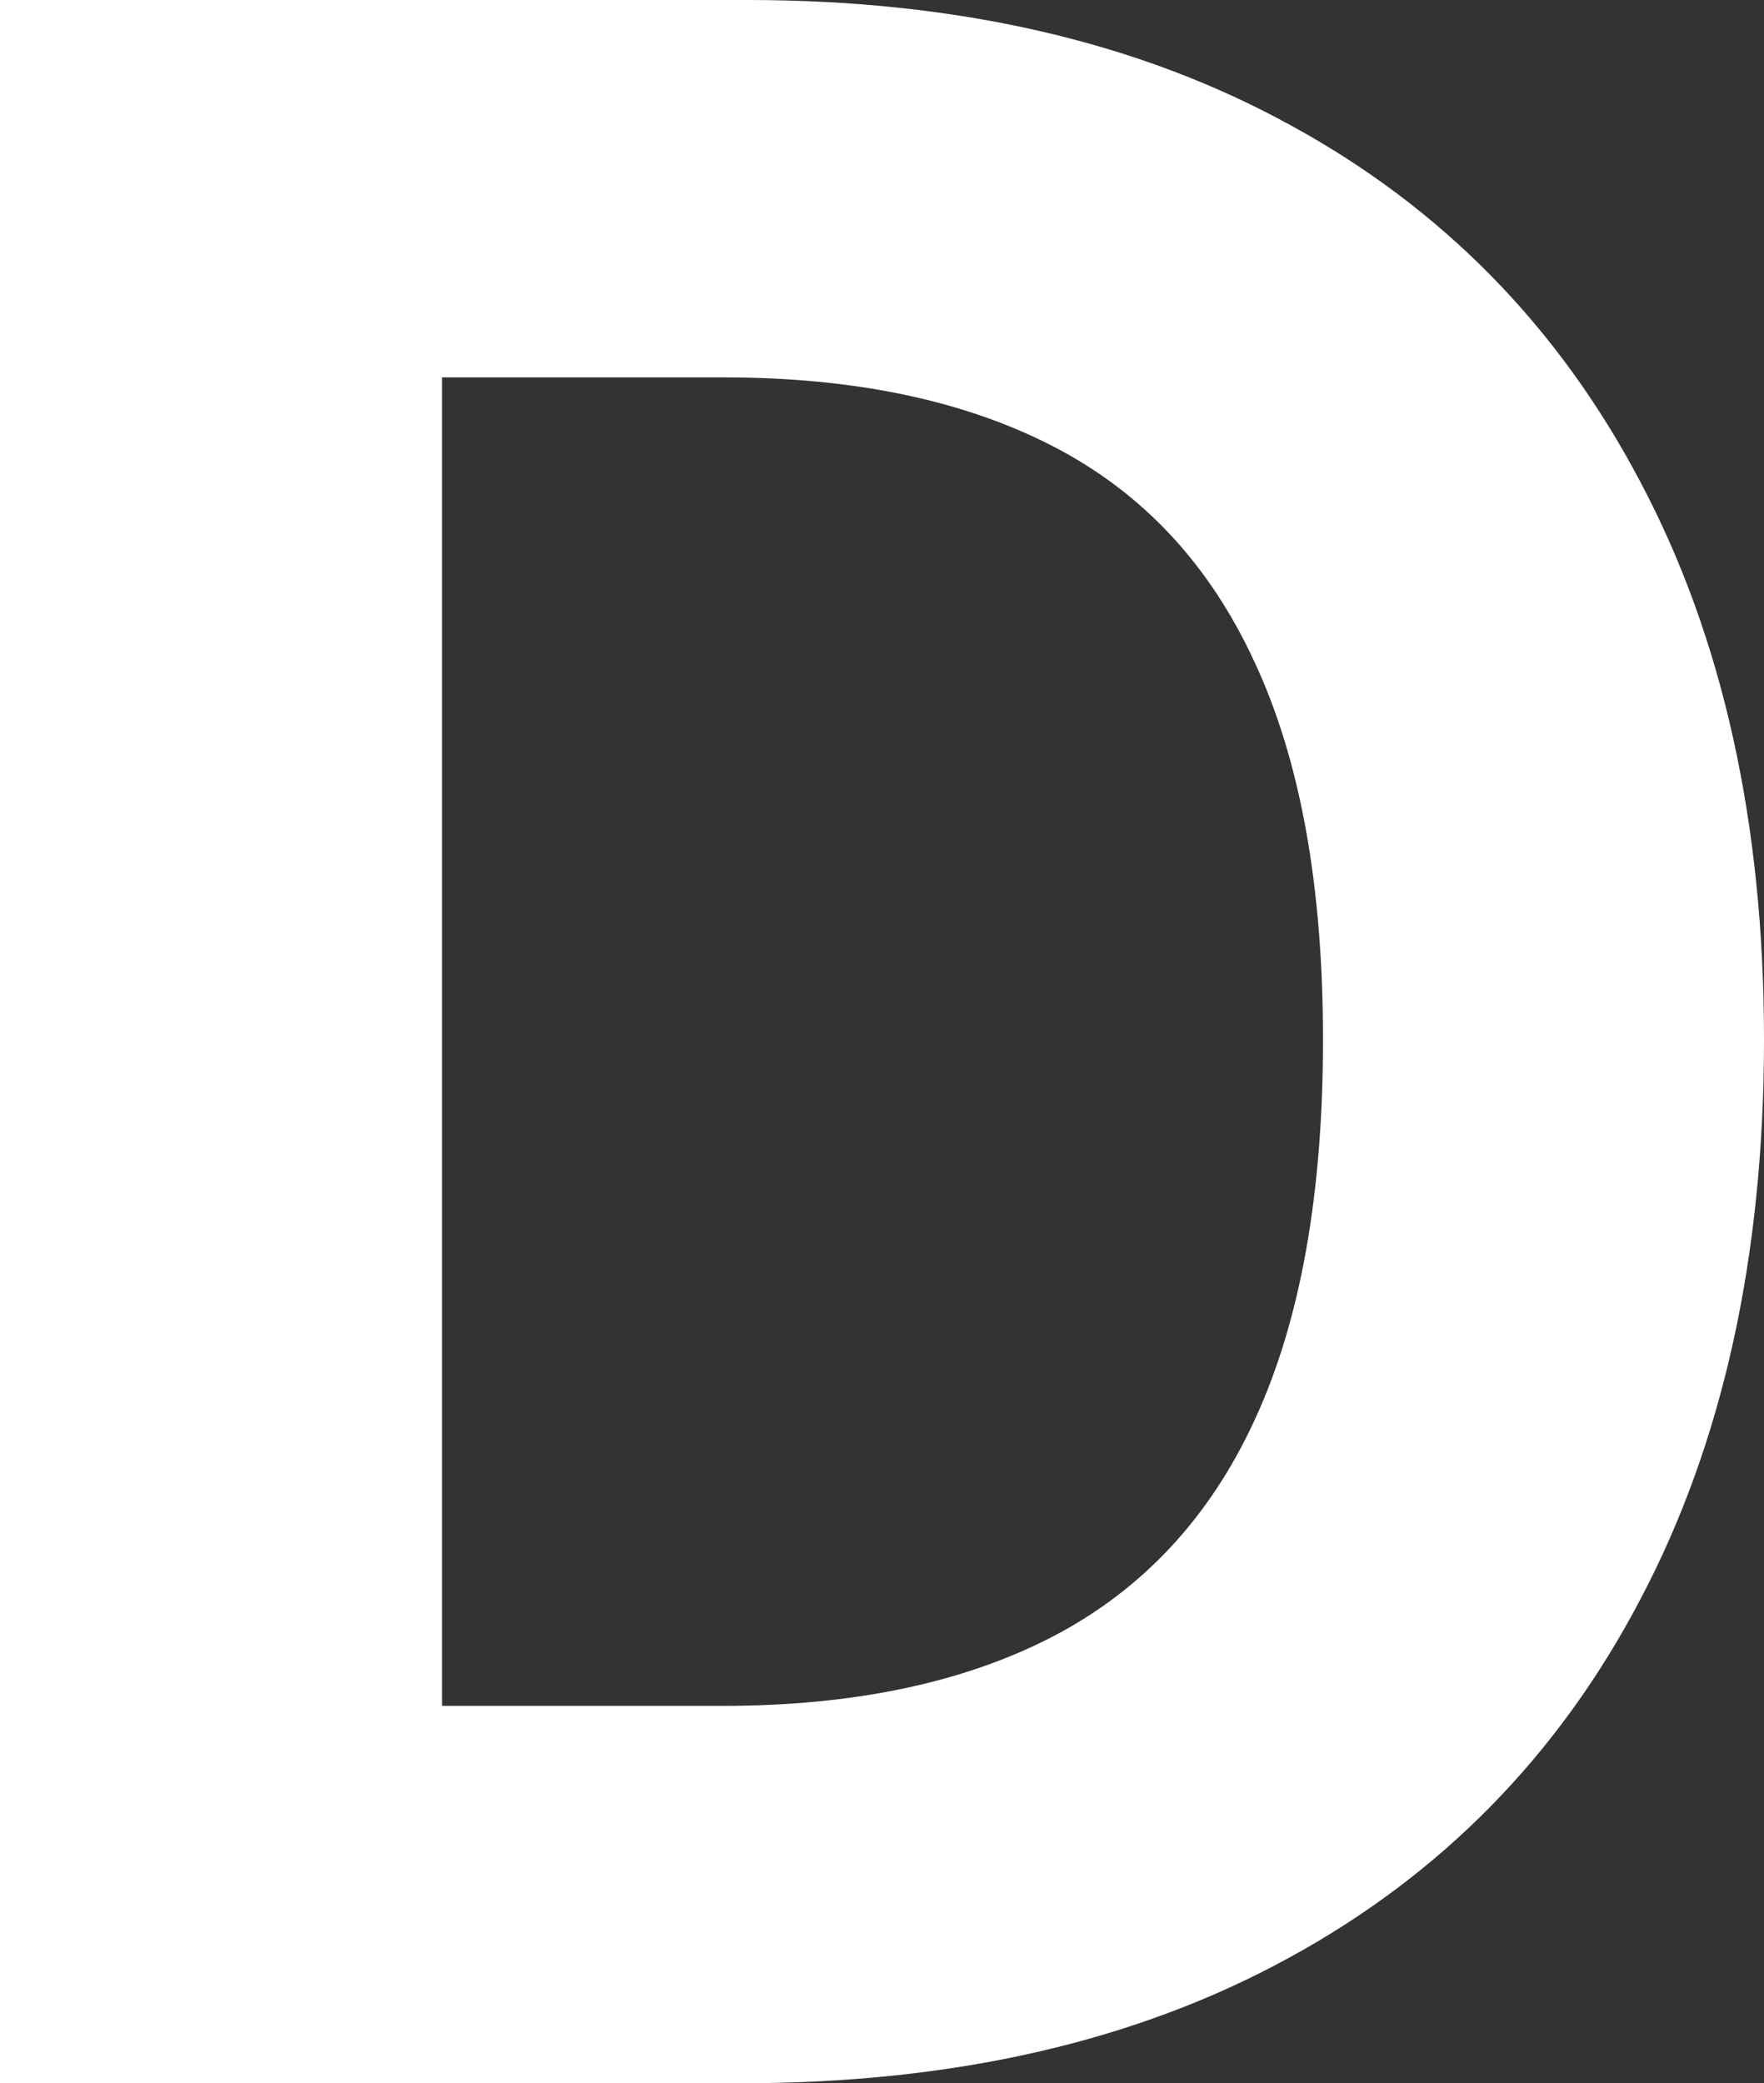 <?xml version="1.0" encoding="utf-8"?>
<svg xmlns="http://www.w3.org/2000/svg" fill="none" height="100%" overflow="visible" preserveAspectRatio="none" style="display: block;" viewBox="0 0 105 124" width="100%">
<rect x="0" y="0" width="105" height="124" fill="#333333" stroke="none"/>
<path clip-rule="evenodd" d="M44.479 0C56.997 2.01457e-05 67.772 2.482 76.806 7.447C85.839 12.372 92.787 19.456 97.648 28.699C102.549 37.943 105 49.003 105 61.879C105 74.796 102.549 85.896 97.648 95.18C92.787 104.464 85.799 111.588 76.684 116.553C67.61 121.518 56.754 124 44.115 124H0V0H44.479ZM26.311 101.537H43.021C50.799 101.537 57.341 100.165 62.648 97.42C67.995 94.635 72.005 90.336 74.679 84.524C77.393 78.671 78.75 71.122 78.75 61.879C78.75 52.716 77.393 45.228 74.679 39.416C72.005 33.603 68.015 29.325 62.709 26.58C57.402 23.835 50.86 22.463 43.082 22.463H26.311V101.537Z" fill="white" fill-rule="evenodd" id="Union"/>
</svg>